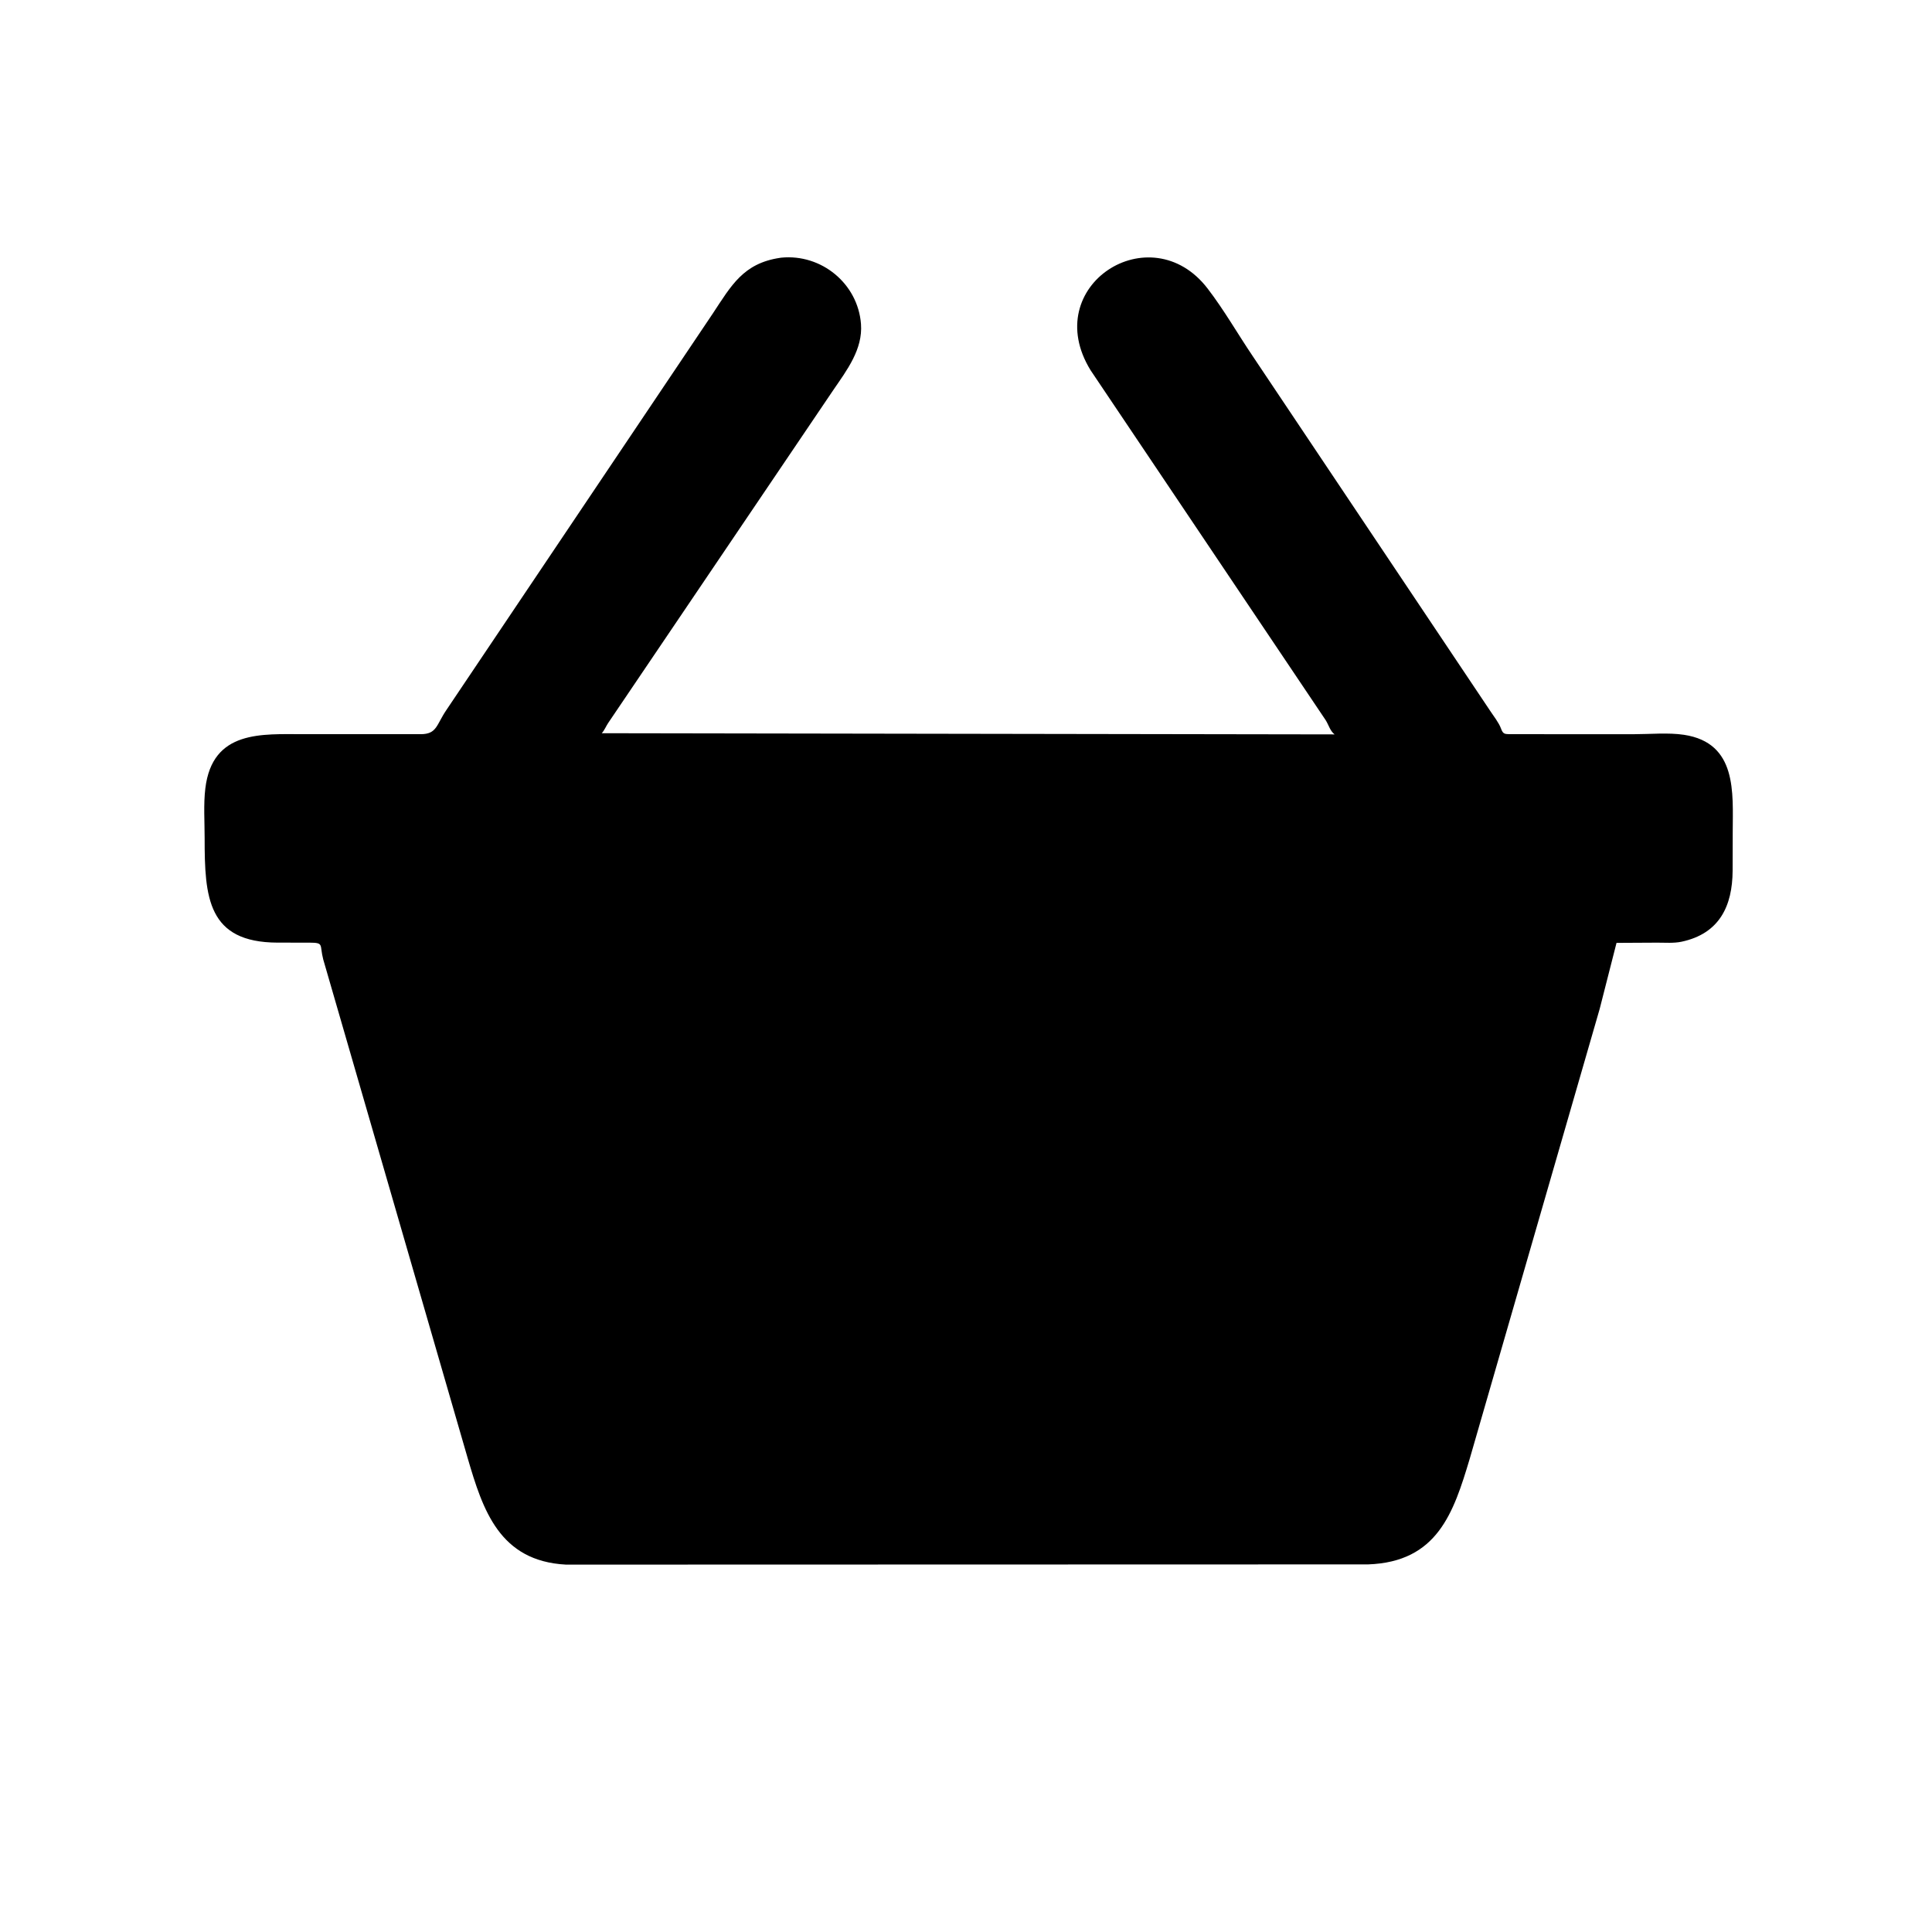 <svg version="1.1" xmlns="http://www.w3.org/2000/svg" style="display: block;" viewBox="0 0 2048 2048" width="640" height="640">
<path transform="translate(0,0)" fill="rgb(0,0,0)" d="M 1695.71 1069.54 L 1557.87 1546.67 C 1540.77 1603.66 1523.73 1655.72 1450.22 1658.33 L 599.941 1658.56 C 529.447 1654.81 511.875 1600.81 495.765 1545.71 L 342.639 1017.03 C 338.496 1001.2 343.976 999.341 327.914 999.247 L 294.205 999.221 C 220.031 998.996 216.894 951.361 216.926 888.232 C 216.935 871.143 215.62 852.666 217.66 835.74 C 225.151 773.586 277.84 778.264 322.199 778.266 L 445.888 778.265 C 463.368 778.214 462.362 768.409 473.375 752.36 L 755.694 332.186 C 775.118 302.87 787.83 279.121 826.801 273.334 L 828.183 273.134 C 870.825 268.943 909.392 300.681 912.677 343.406 C 914.742 370.264 897.706 392.435 883.418 413.351 L 644.661 766.44 C 642.352 769.905 640.694 774.223 637.894 777.239 L 1414.7 778.491 C 1409.93 774.763 1408.55 768.704 1405.4 763.608 L 1156.07 392.5 C 1100.99 303.056 1219.61 226.982 1280.15 305.901 C 1297.65 328.716 1311.99 353.911 1328.07 377.72 L 1579.7 753.607 C 1583.55 759.5 1588.56 765.594 1591.08 772.137 L 1591.58 773.462 C 1593.52 778.155 1595.44 778.062 1599.82 778.258 L 1731.94 778.289 C 1748.9 778.286 1768.51 776.402 1785.18 778.939 C 1841.76 787.547 1836.83 840.652 1836.76 881.536 L 1836.65 923.126 C 1836.42 959.934 1823.07 989.625 1782.54 998.253 C 1774.29 1000.01 1765.03 999.245 1756.59 999.256 L 1713.58 999.487 L 1695.71 1069.54 z"/>
</svg>
